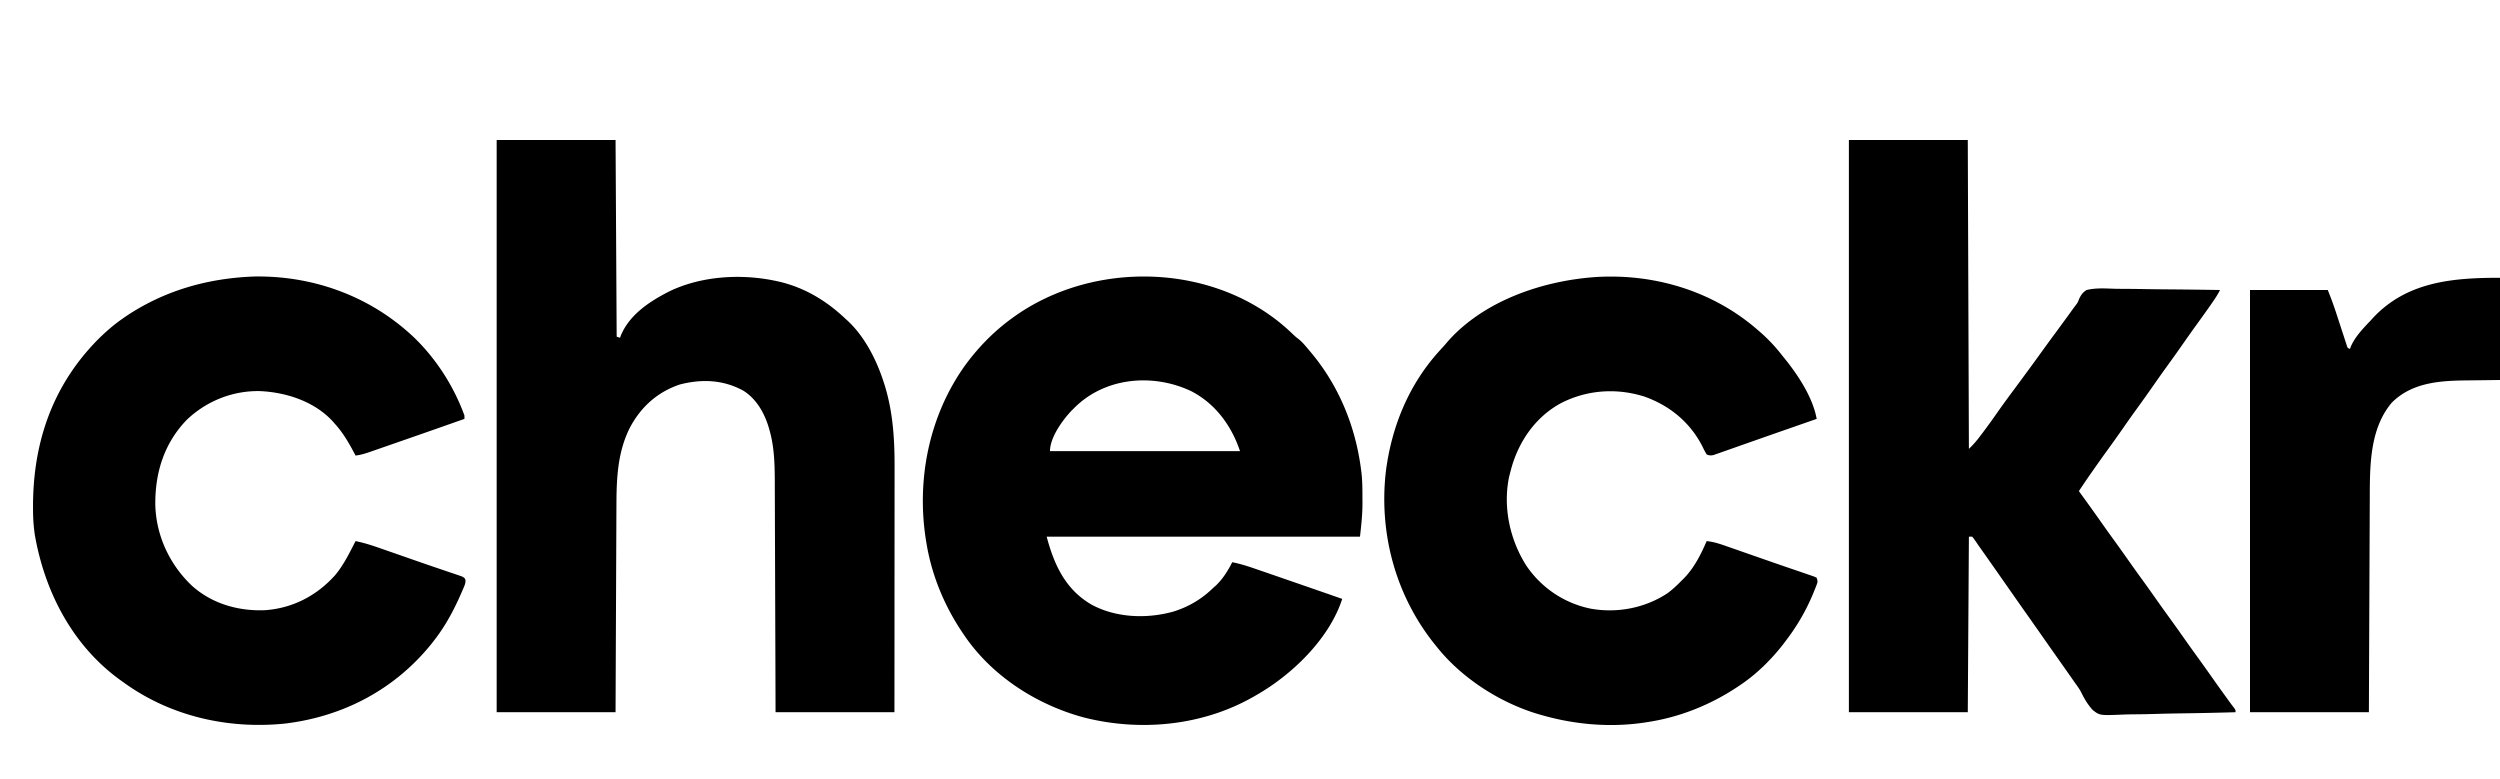 <svg xmlns="http://www.w3.org/2000/svg" width="2250" height="701"><path d="M447 126h107l1 177 3 1 .84-2.238c7.406-17.63 23.875-29.145 40.16-37.762l2.637-1.402C630.93 248.204 667.477 246.095 699 253l2.154.472c22.972 5.323 42.921 17.37 59.846 33.528l1.781 1.59C777.32 302.065 787.601 321.48 794 340l.769 2.216c8.63 25.431 10.388 50.994 10.345 77.637v7.246c0 5.854-.004 11.708-.01 17.562-.008 6.817-.01 13.635-.01 20.452a60754.7 60754.7 0 0 1-.019 36.468c-.009 11.8-.016 23.602-.02 35.403v2.23l-.007 19.212c-.01 27.525-.03 55.05-.048 82.574H698l-.148-48.586a115020.674 115020.674 0 0 0-.17-46.556l-.007-2.03c-.04-10.782-.072-21.564-.102-32.345-.032-11.086-.07-22.172-.116-33.257-.025-6.218-.047-12.436-.06-18.654-.013-5.865-.035-11.73-.064-17.596-.01-2.14-.015-4.28-.017-6.42-.018-15.8-.233-31.897-4.441-47.243l-.64-2.361c-3.91-13.51-10.965-26.598-23.11-34.264-18.108-9.966-37.339-10.736-57.125-5.688-20.232 6.696-35.377 20.363-45.2 39.122-10.951 21.877-11.933 45.274-12.005 69.242l-.03 6.124c-.027 5.51-.048 11.019-.068 16.528-.022 5.77-.05 11.54-.076 17.309-.05 10.91-.095 21.822-.138 32.733-.06 14.755-.125 29.51-.191 44.264-.104 23.226-.197 46.452-.292 69.678H447V126ZM1160.438 297.813l2.87 2.707c2.631 2.483 2.631 2.483 5.348 4.597 3.611 2.9 6.388 6.332 9.344 9.883l1.31 1.543c25.596 30.26 40.748 67.268 45.69 106.457l.292 2.236c.822 7.055.894 14.107.893 21.202.002 2.031.02 4.062.04 6.093.015 10.43-1.056 19.946-2.225 30.469H942c6.72 25.198 16.72 47.278 40.094 60.993 22.056 12.125 50.162 13.135 74.1 6.389 13.878-4.362 25.35-11.236 35.806-21.382l1.86-1.637c6.338-5.771 11.32-13.722 15.14-21.363 8.165 1.576 15.89 4.223 23.727 6.945l4.302 1.481c3.77 1.298 7.539 2.602 11.307 3.907 3.754 1.299 7.51 2.592 11.266 3.886A14303.26 14303.26 0 0 1 1208 539c-11.744 36.286-45.611 68.687-78 87l-1.871 1.076c-46.033 26.298-102.323 31.625-153.335 18.457C932.774 634.053 892.774 608.39 868 572l-1.416-2.067C850.278 545.82 838.894 518.766 834 490l-.449-2.62c-8.967-54.786 2.219-112.01 34.324-157.567C879.74 313.404 893.663 298.969 910 287l1.716-1.26c72.487-52.457 182.276-49.396 248.721 12.072ZM967 367l-2.34 2.305C956.398 377.92 945 393.615 945 406h171c-7.621-22.864-22.245-42.836-44-54-34.434-16.233-77.487-12.468-105 15ZM1664 126h107l1 278c4.196-4.17 4.196-4.17 7.91-8.61.509-.662 1.017-1.325 1.54-2.009.533-.703 1.065-1.406 1.612-2.131l1.72-2.26c4.336-5.739 8.51-11.58 12.63-17.476 5.463-7.803 11.131-15.45 16.801-23.102a7224.743 7224.743 0 0 0 10.607-14.357 2078.1 2078.1 0 0 0 13.286-18.286c3.928-5.45 7.901-10.866 11.894-16.269a2302.567 2302.567 0 0 0 16.867-23.156l1.502-1.944c1.734-2.364 1.734-2.364 2.737-5.193 1.731-3.599 3.412-6.227 6.894-8.207 8.708-2.155 18.143-1.273 27.031-1.074 2.68.02 5.358.037 8.037.047 6.32.034 12.636.124 18.954.235 7.197.123 14.394.183 21.592.238 14.796.115 29.591.309 44.386.554-1.912 3.966-4.309 7.514-6.813 11.125l-1.467 2.126c-4.144 5.976-8.396 11.87-12.67 17.753-4.079 5.623-8.08 11.297-12.05 16.996a1340.803 1340.803 0 0 1-15.105 21.21c-4.025 5.556-7.973 11.162-11.895 16.79a1341.753 1341.753 0 0 1-15.105 21.21c-4.025 5.556-7.973 11.162-11.895 16.79a1203.086 1203.086 0 0 1-13.5 19 1431.258 1431.258 0 0 0-13.938 19.563l-1.718 2.45A747.988 747.988 0 0 0 1871 442l1.003 1.383c6.046 8.34 12.072 16.69 17.997 25.117a1512.362 1512.362 0 0 0 12.5 17.5c4.71 6.5 9.363 13.039 13.98 19.605 3.635 5.16 7.317 10.284 11.02 15.395 4.71 6.5 9.363 13.039 13.98 19.605 3.635 5.16 7.317 10.284 11.02 15.395 4.71 6.5 9.363 13.039 13.98 19.605 3.635 5.16 7.317 10.284 11.02 15.395a1513.912 1513.912 0 0 1 12.5 17.5 1767.855 1767.855 0 0 0 13.063 18.313l1.662 2.3c2.915 4.041 2.915 4.041 5.945 7.995C2012 639 2012 639 2012 641c-16.186.469-32.369.82-48.56 1.036-7.52.103-15.034.243-22.55.473-6.559.2-13.114.328-19.675.373-3.47.026-6.932.086-10.4.233-21 .855-21 .855-27.341-4.081-4.365-4.722-7.462-9.986-10.303-15.726-1.48-2.917-3.228-5.42-5.179-8.038l-1.59-2.274a5483.915 5483.915 0 0 0-15.863-22.563 4735.892 4735.892 0 0 1-13.328-18.992A3913.713 3913.713 0 0 0 1826 555.5c-7.3-10.328-14.544-20.696-21.791-31.062a7459.316 7459.316 0 0 0-18.772-26.75l-1.443-2.046a950.72 950.72 0 0 0-2.694-3.793c-.9-1.28-1.78-2.576-2.643-3.882-1.147-1.706-2.395-3.344-3.657-4.967h-3l-1 158h-107V126ZM1582 297l1.81 1.568c7.536 6.581 14.073 13.485 20.19 21.432l2.387 2.91c12.013 14.918 25.24 34.982 28.613 54.09l-7.578 2.648c-.814.285-1.628.57-2.467.862a12380.548 12380.548 0 0 1-19.943 6.95l-3.133 1.091a5393.712 5393.712 0 0 0-20.56 7.215 7186.86 7186.86 0 0 1-14.266 5.008c-2.327.817-4.652 1.638-6.977 2.463-3.27 1.16-6.546 2.307-9.822 3.45l-2.971 1.065-2.738.947-2.38.839c-2.483.53-3.826.438-6.165-.538a68.451 68.451 0 0 1-3.563-6.688c-11.027-21.965-29.44-37.227-52.601-45.433-25.03-7.854-51.521-6.038-74.89 5.922-21.827 11.807-36.476 32.083-43.821 55.449A255.066 255.066 0 0 0 1359 426l-.746 2.828c-5.808 27.4.602 57.109 15.585 80.464 13.528 19.905 34.282 33.765 57.911 38.52 23.605 4.224 48.43-.49 68.568-13.626 5.027-3.545 9.373-7.82 13.682-12.186l2.242-2.246c8.915-9.452 14.65-20.933 19.758-32.754 6.495.612 12.281 2.64 18.414 4.797l3.37 1.168c3.616 1.255 7.229 2.52 10.841 3.785l7.446 2.596c3.738 1.303 7.476 2.607 11.214 3.915 6.587 2.304 13.18 4.591 19.785 6.845a3826.66 3826.66 0 0 1 10.42 3.576c1.585.544 3.172 1.084 4.76 1.62 2.168.732 4.33 1.479 6.492 2.23l3.62 1.236L1635 520c1.117 3.35.953 3.832-.266 6.965l-.93 2.394-1.054 2.578-1.088 2.68c-6.366 15.236-14.599 29.314-24.662 42.383l-1.992 2.668c-10.648 13.693-23.635 26.6-38.008 36.332l-2.095 1.427C1539.917 634.253 1511.88 645.562 1482 650l-2.242.346c-30.227 4.475-61.421 1.888-90.758-6.346l-2.249-.62c-35.265-9.964-70.817-32.467-93.751-61.38-.73-.892-1.46-1.784-2.21-2.703-34.799-43.69-49.808-99.352-43.54-154.711 5.245-41.324 21.191-79.77 49.734-110.418 1.925-2.07 3.753-4.198 5.579-6.356 32.543-37.244 86.148-55.27 133.996-58.5C1489.424 246.143 1541.95 262.08 1582 297ZM228.188 248.875c54.011-1.039 105.676 17.925 144.789 55.168C392.844 323.315 408.557 347.946 418 374v3a11738.32 11738.32 0 0 1-62.717 21.958c-2.478.86-4.954 1.722-7.43 2.586a5077.71 5077.71 0 0 1-10.537 3.66l-3.196 1.118c-4.691 1.618-9.162 3.11-14.12 3.678l-.775-1.478C313.94 398.526 308.692 389.362 301 381l-1.66-1.902C282.864 361.245 257.64 353.083 234 352c-24.494-.506-47.947 8.84-65.695 25.629-20.638 21.232-28.889 47.961-28.52 77.129.814 27.629 12.999 53.48 32.985 72.418 17.99 16.23 41.93 23 65.813 21.999 24.897-1.801 46.347-12.956 62.96-31.447C309.24 508.6 314.571 497.56 320 487c7.136 1.429 13.85 3.526 20.715 5.93l3.386 1.172a4744.72 4744.72 0 0 1 10.837 3.773l7.441 2.592c3.713 1.293 7.425 2.587 11.136 3.884a2038.264 2038.264 0 0 0 19.072 6.566c3.208 1.085 6.412 2.182 9.616 3.28 1.441.492 2.885.977 4.33 1.457 1.96.652 3.913 1.322 5.865 1.998l3.24 1.094C418 520 418 520 418.931 521.904c.078 2.382-.305 3.784-1.232 5.975l-.947 2.263-1.065 2.42-1.096 2.532C408.148 549.711 400.797 563.364 391 576l-2.207 2.848c-33.115 41.468-79.776 66.092-132.42 72.378C204.94 656.442 153.014 644.556 111 614l-1.803-1.277C65.71 581.743 40.48 533.3 31.385 481.633c-1.004-6.862-1.555-13.633-1.623-20.567l-.03-2.506c-.546-57.883 16.348-109.658 57.082-151.66 7.27-7.364 14.696-13.972 23.186-19.9l3.11-2.184c34.741-23.313 73.551-34.313 115.078-35.941ZM2250 250v92c-24.438.313-24.438.313-32.037.388-23.58.33-47.756 2.38-65.342 19.995-20.083 23.703-19.74 57.395-19.826 86.76l-.03 6.3c-.027 5.663-.048 11.325-.068 16.987-.022 5.933-.05 11.865-.076 17.797-.05 11.216-.095 22.432-.138 33.648-.06 15.168-.125 30.337-.191 45.505-.103 23.874-.197 47.747-.292 71.62h-107V261h70c2.678 6.695 5.171 13.288 7.383 20.129l1.847 5.63c.956 2.923 1.909 5.846 2.857 8.77.926 2.848 1.86 5.693 2.796 8.537l.858 2.674.81 2.45.704 2.163c.629 1.852.629 1.852 2.745 2.647l.777-2.176c3.936-9.09 11.504-16.698 18.223-23.824l1.82-2.016C2166.425 253.392 2207.555 250 2250 250Z"/></svg>